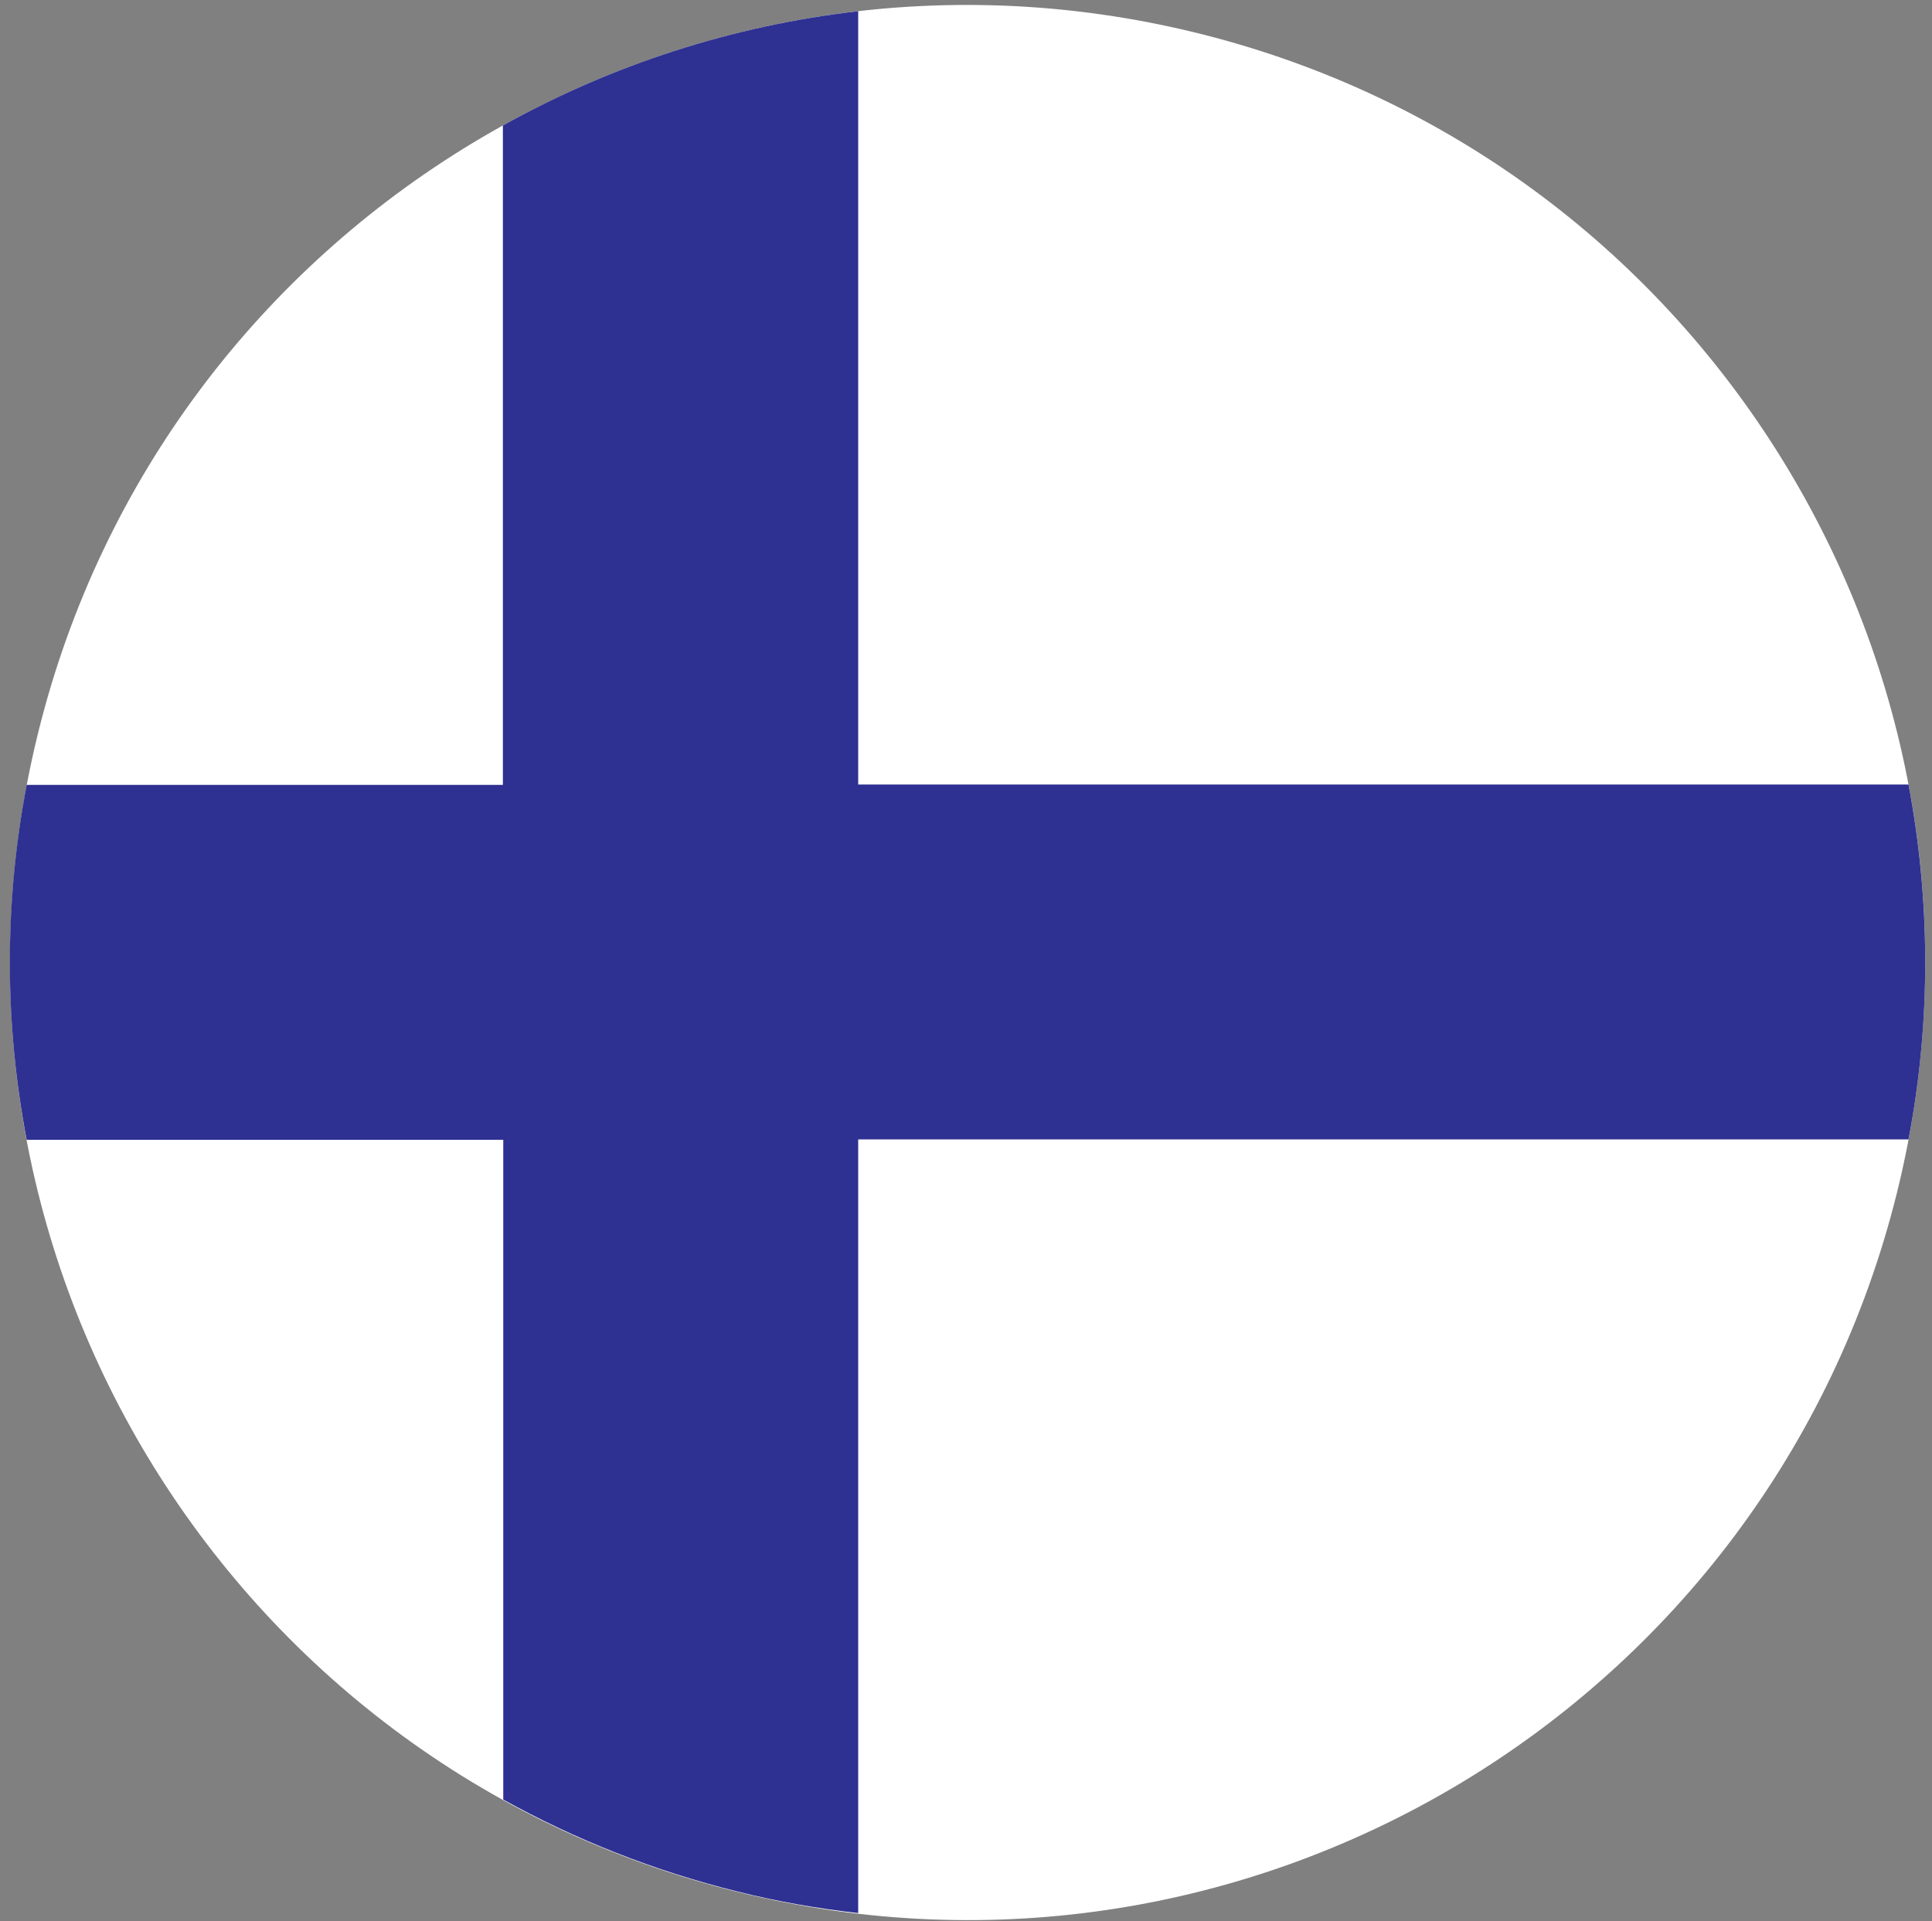 <svg width="180" height="179" viewBox="0 0 180 179" fill="none" xmlns="http://www.w3.org/2000/svg">
<rect x="0" y="0" width="180" height="179" fill="#808080" stroke="none"/>
<path d="M3.557 68.26C15.374 20.434 63.749 -8.731 111.572 3.087C159.395 14.905 188.558 63.284 176.741 111.11C164.889 158.936 116.548 188.101 68.725 176.283C20.903 164.465 -8.261 116.086 3.557 68.26Z" fill="white"/>
<path d="M79.921 1.048C68.207 2.396 56.977 6.059 46.853 11.691V73.132H2.486C0.344 84.363 0.447 95.525 2.486 106.203H46.888V167.678C53.626 171.41 60.916 174.313 68.725 176.248C72.457 177.181 76.224 177.838 79.956 178.253V106.168H177.812C179.954 94.938 179.816 83.741 177.812 73.098H79.956V1.014L79.921 1.048Z" fill="#2E3092"/>
</svg>
